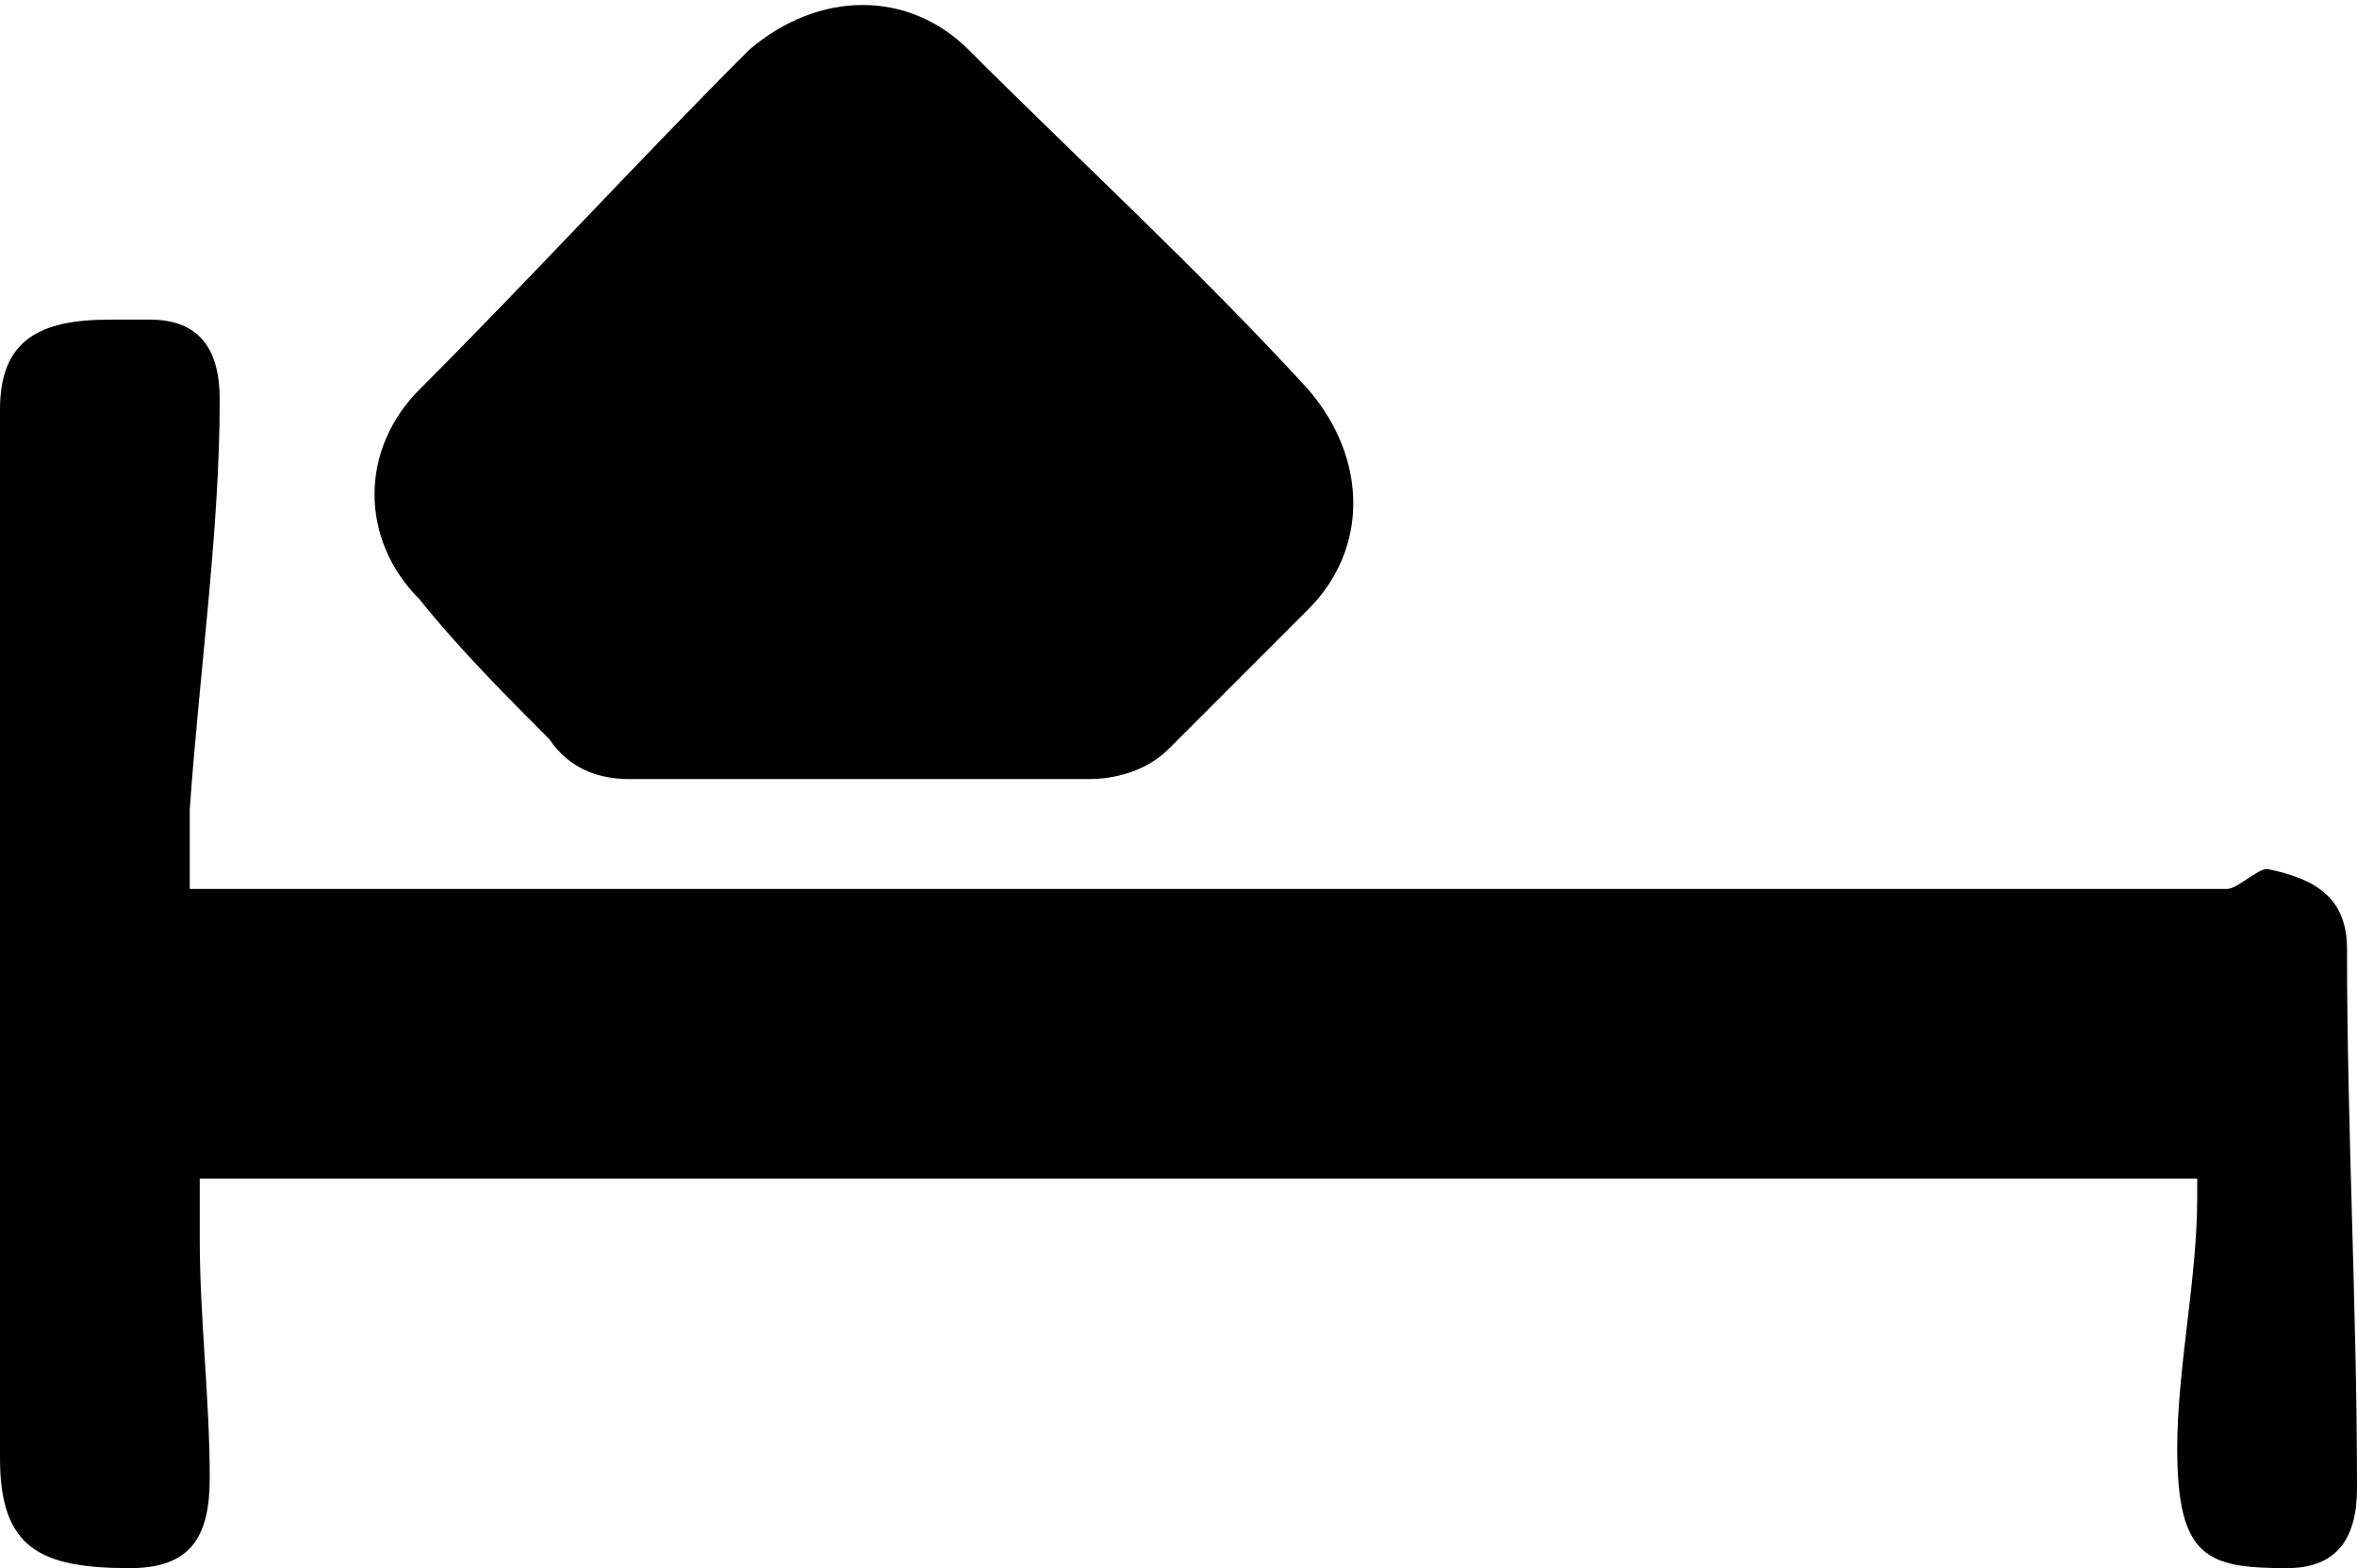 <?xml version="1.0" encoding="utf-8"?>
<!-- Generator: Adobe Illustrator 19.2.1, SVG Export Plug-In . SVG Version: 6.00 Build 0)  -->
<!DOCTYPE svg PUBLIC "-//W3C//DTD SVG 1.1//EN" "http://www.w3.org/Graphics/SVG/1.1/DTD/svg11.dtd">
<svg version="1.1" id="Layer_1" xmlns="http://www.w3.org/2000/svg" xmlns:xlink="http://www.w3.org/1999/xlink" x="0px" y="0px"
	 viewBox="0 0 23.6 15.7" style="enable-background:new 0 0 23.6 15.7;" xml:space="preserve">
<g>
	<path d="M23.5,9.5c0-0.5-0.3-0.7-0.8-0.8c-0.1,0-0.3,0.2-0.4,0.2c-6.5,0-13,0-19.6,0c-0.1,0,0.2,0-0.8,0c0-1,0-0.7,0-0.8
		C2,6.7,2.2,5.3,2.2,4c0-0.5-0.2-0.8-0.7-0.8c-0.1,0-0.3,0-0.4,0C0.4,3.2,0,3.4,0,4.1c0,3.5,0,7,0,10.5c0,0.9,0.4,1.1,1.3,1.1
		c0.6,0,0.8-0.3,0.8-0.9c0-0.8-0.1-1.6-0.1-2.4c0-0.2,0-0.6,0-0.6c7,0,13,0,20,0c0,0,0,0.1,0,0.2c0,0.8-0.2,1.7-0.2,2.5
		c0,1.1,0.3,1.2,1.1,1.2c0.5,0,0.7-0.3,0.7-0.8C23.6,13.1,23.5,11.3,23.5,9.5z"/>
	<path d="M5.5,7.4C5.7,7.7,6,7.8,6.3,7.8c0.8,0,1.6,0,2.3,0s1.6,0,2.3,0c0.3,0,0.6-0.1,0.8-0.3c0.5-0.5,0.9-0.9,1.4-1.4
		c0.6-0.6,0.6-1.5,0-2.2c-1.1-1.2-2.3-2.3-3.4-3.4c-0.6-0.6-1.5-0.6-2.2,0C6.4,1.6,5.3,2.8,4.2,3.9c-0.6,0.6-0.6,1.5,0,2.1
		C4.6,6.5,5.1,7,5.5,7.4z"/>
</g>
</svg>
